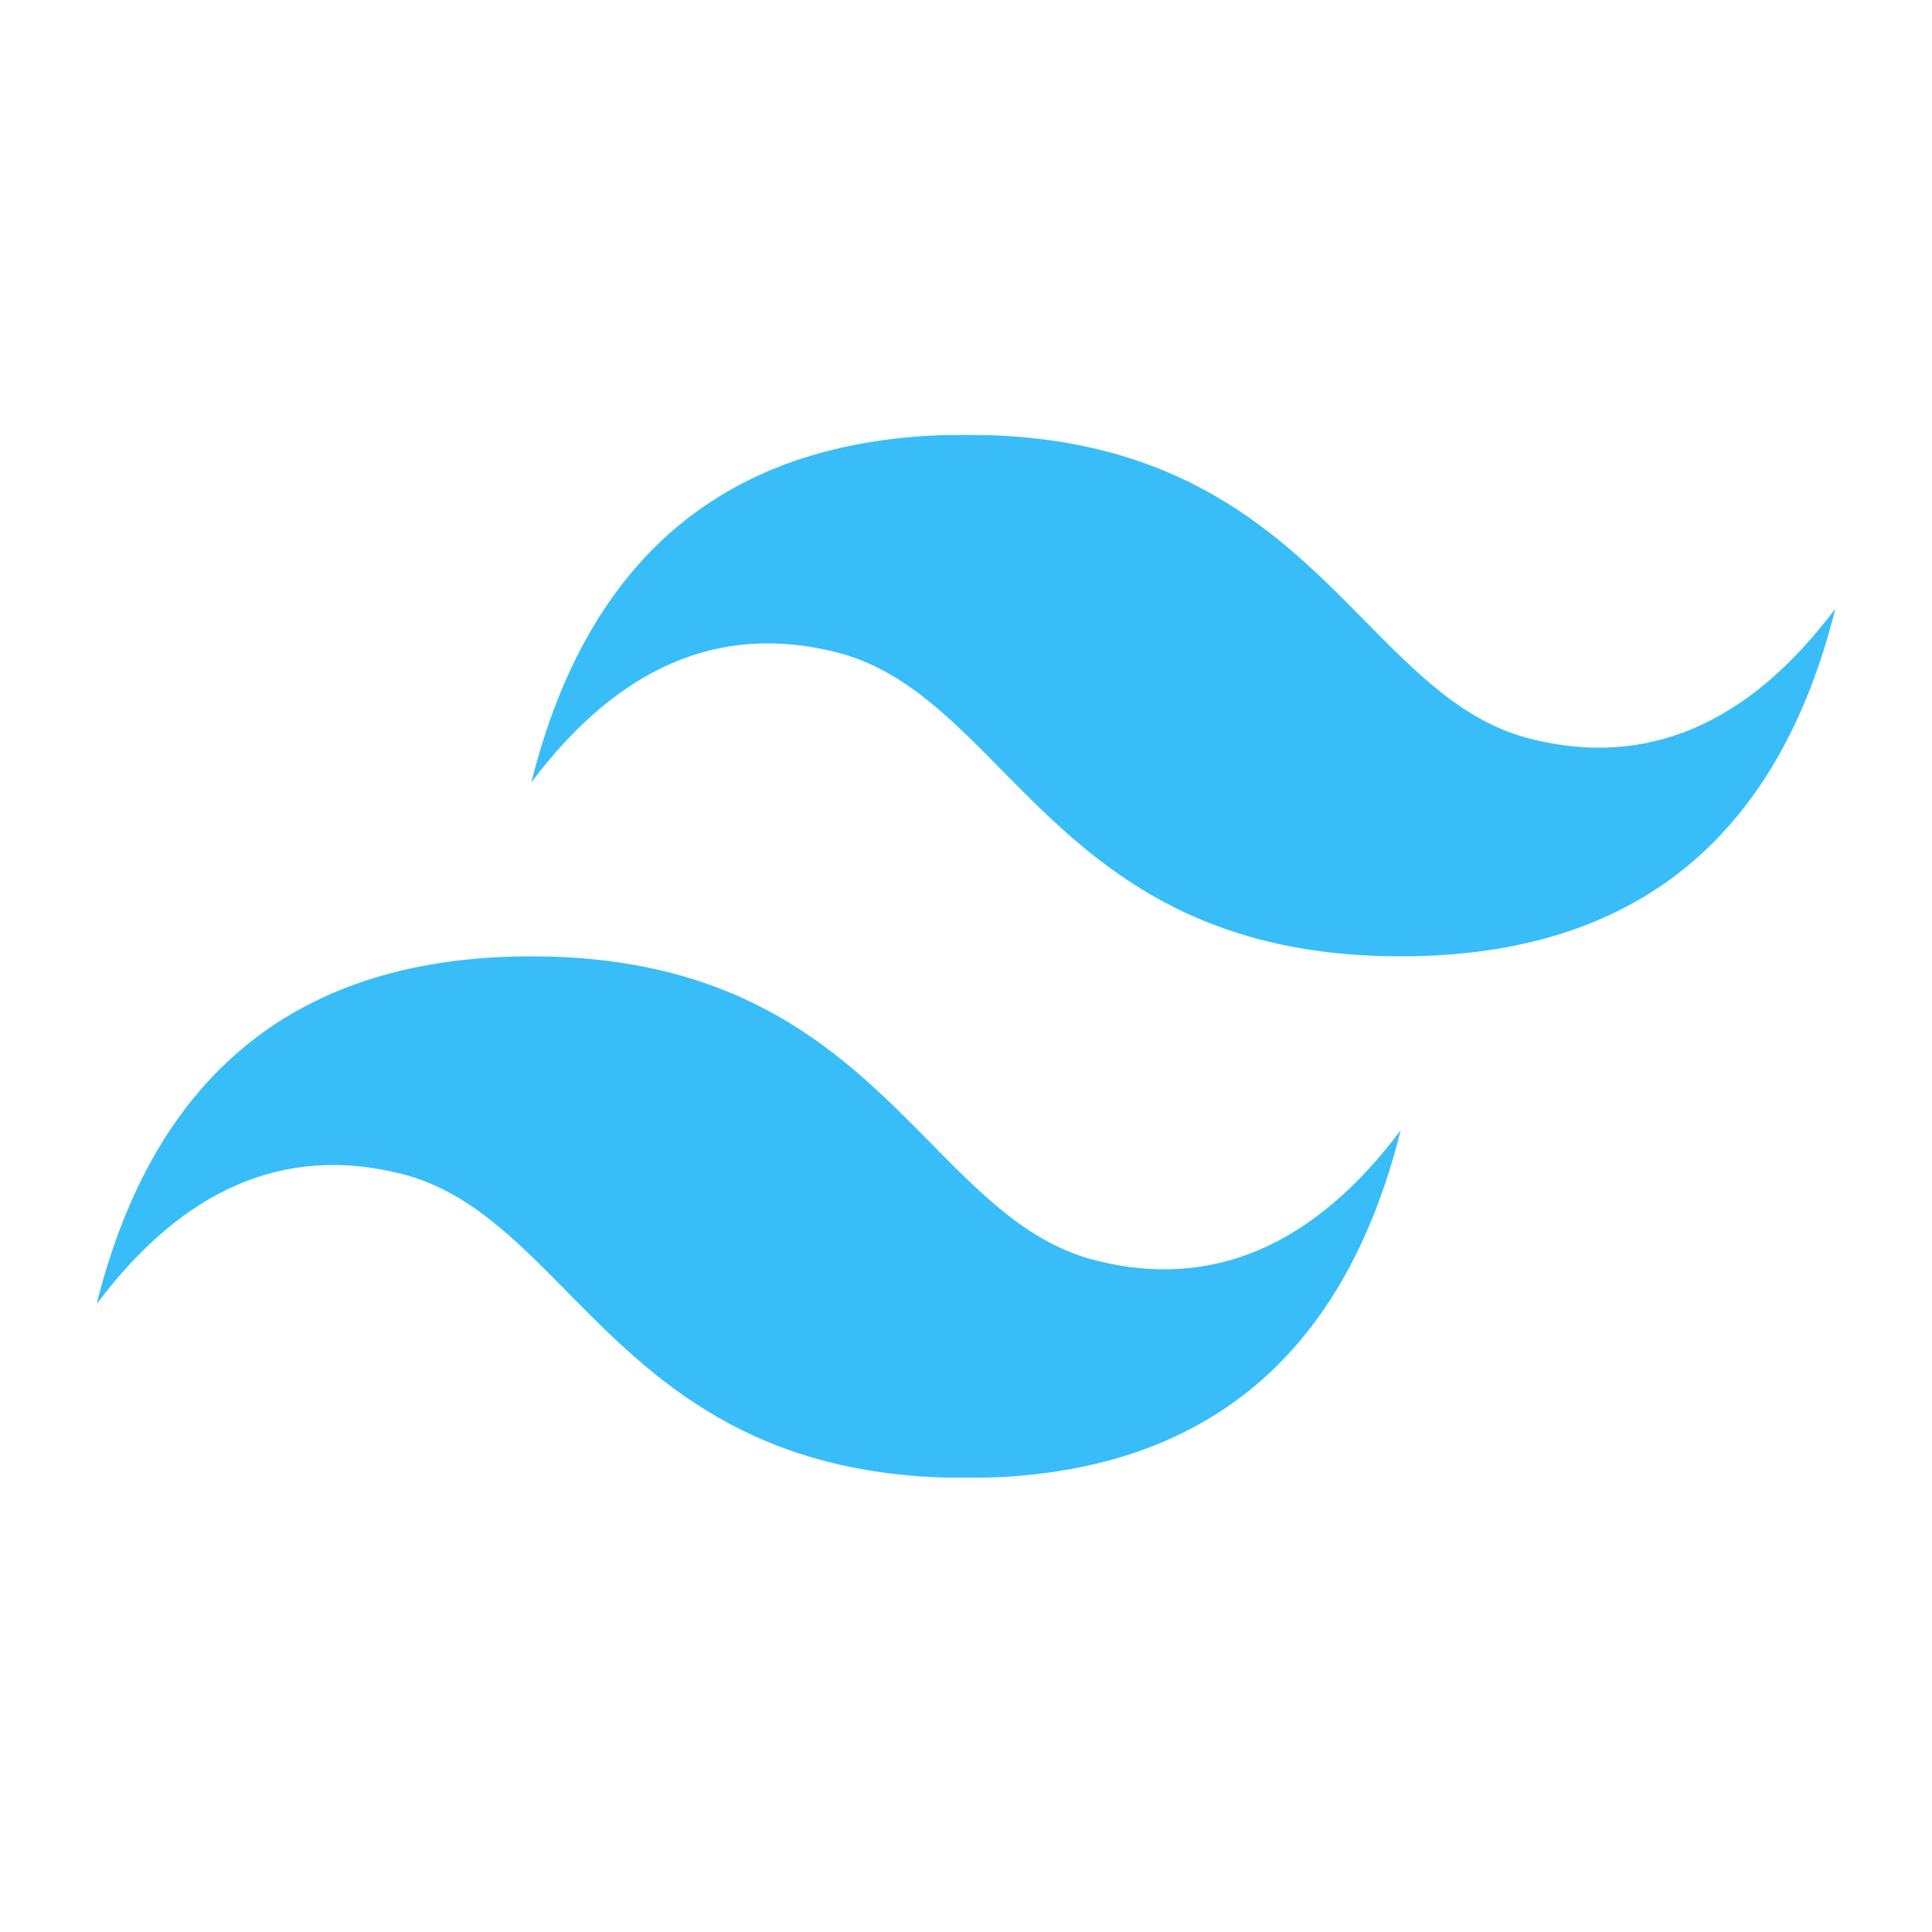 <svg width="1000" height="1000" viewBox="0 0 1000 1000" fill="none" xmlns="http://www.w3.org/2000/svg">
<mask id="mask0_466_77" style="mask-type:luminance" maskUnits="userSpaceOnUse" x="50" y="225" width="900" height="540">
<path d="M50 225H950V765H50V225Z" fill="white"/>
</mask>
<g mask="url(#mask0_466_77)">
<path fill-rule="evenodd" clip-rule="evenodd" d="M500 225C380 225 305 285 275 405C320 345 372.5 322.5 432.5 337.5C466.733 346.05 491.2 370.9 518.283 398.383C562.4 443.167 613.467 495 725 495C845 495 920 435 950 315C905 375 852.5 397.5 792.5 382.5C758.267 373.95 733.8 349.1 706.717 321.617C662.6 276.833 611.533 225 500 225ZM275 495C155 495 80 555 50 675C95 615 147.5 592.5 207.5 607.5C241.733 616.067 266.2 640.9 293.283 668.383C337.4 713.167 388.467 765 500 765C620 765 695 705 725 585C680 645 627.5 667.5 567.5 652.5C533.267 643.95 508.8 619.1 481.717 591.617C437.6 546.833 386.533 495 275 495Z" fill="#38BDF8"/>
</g>
</svg>
